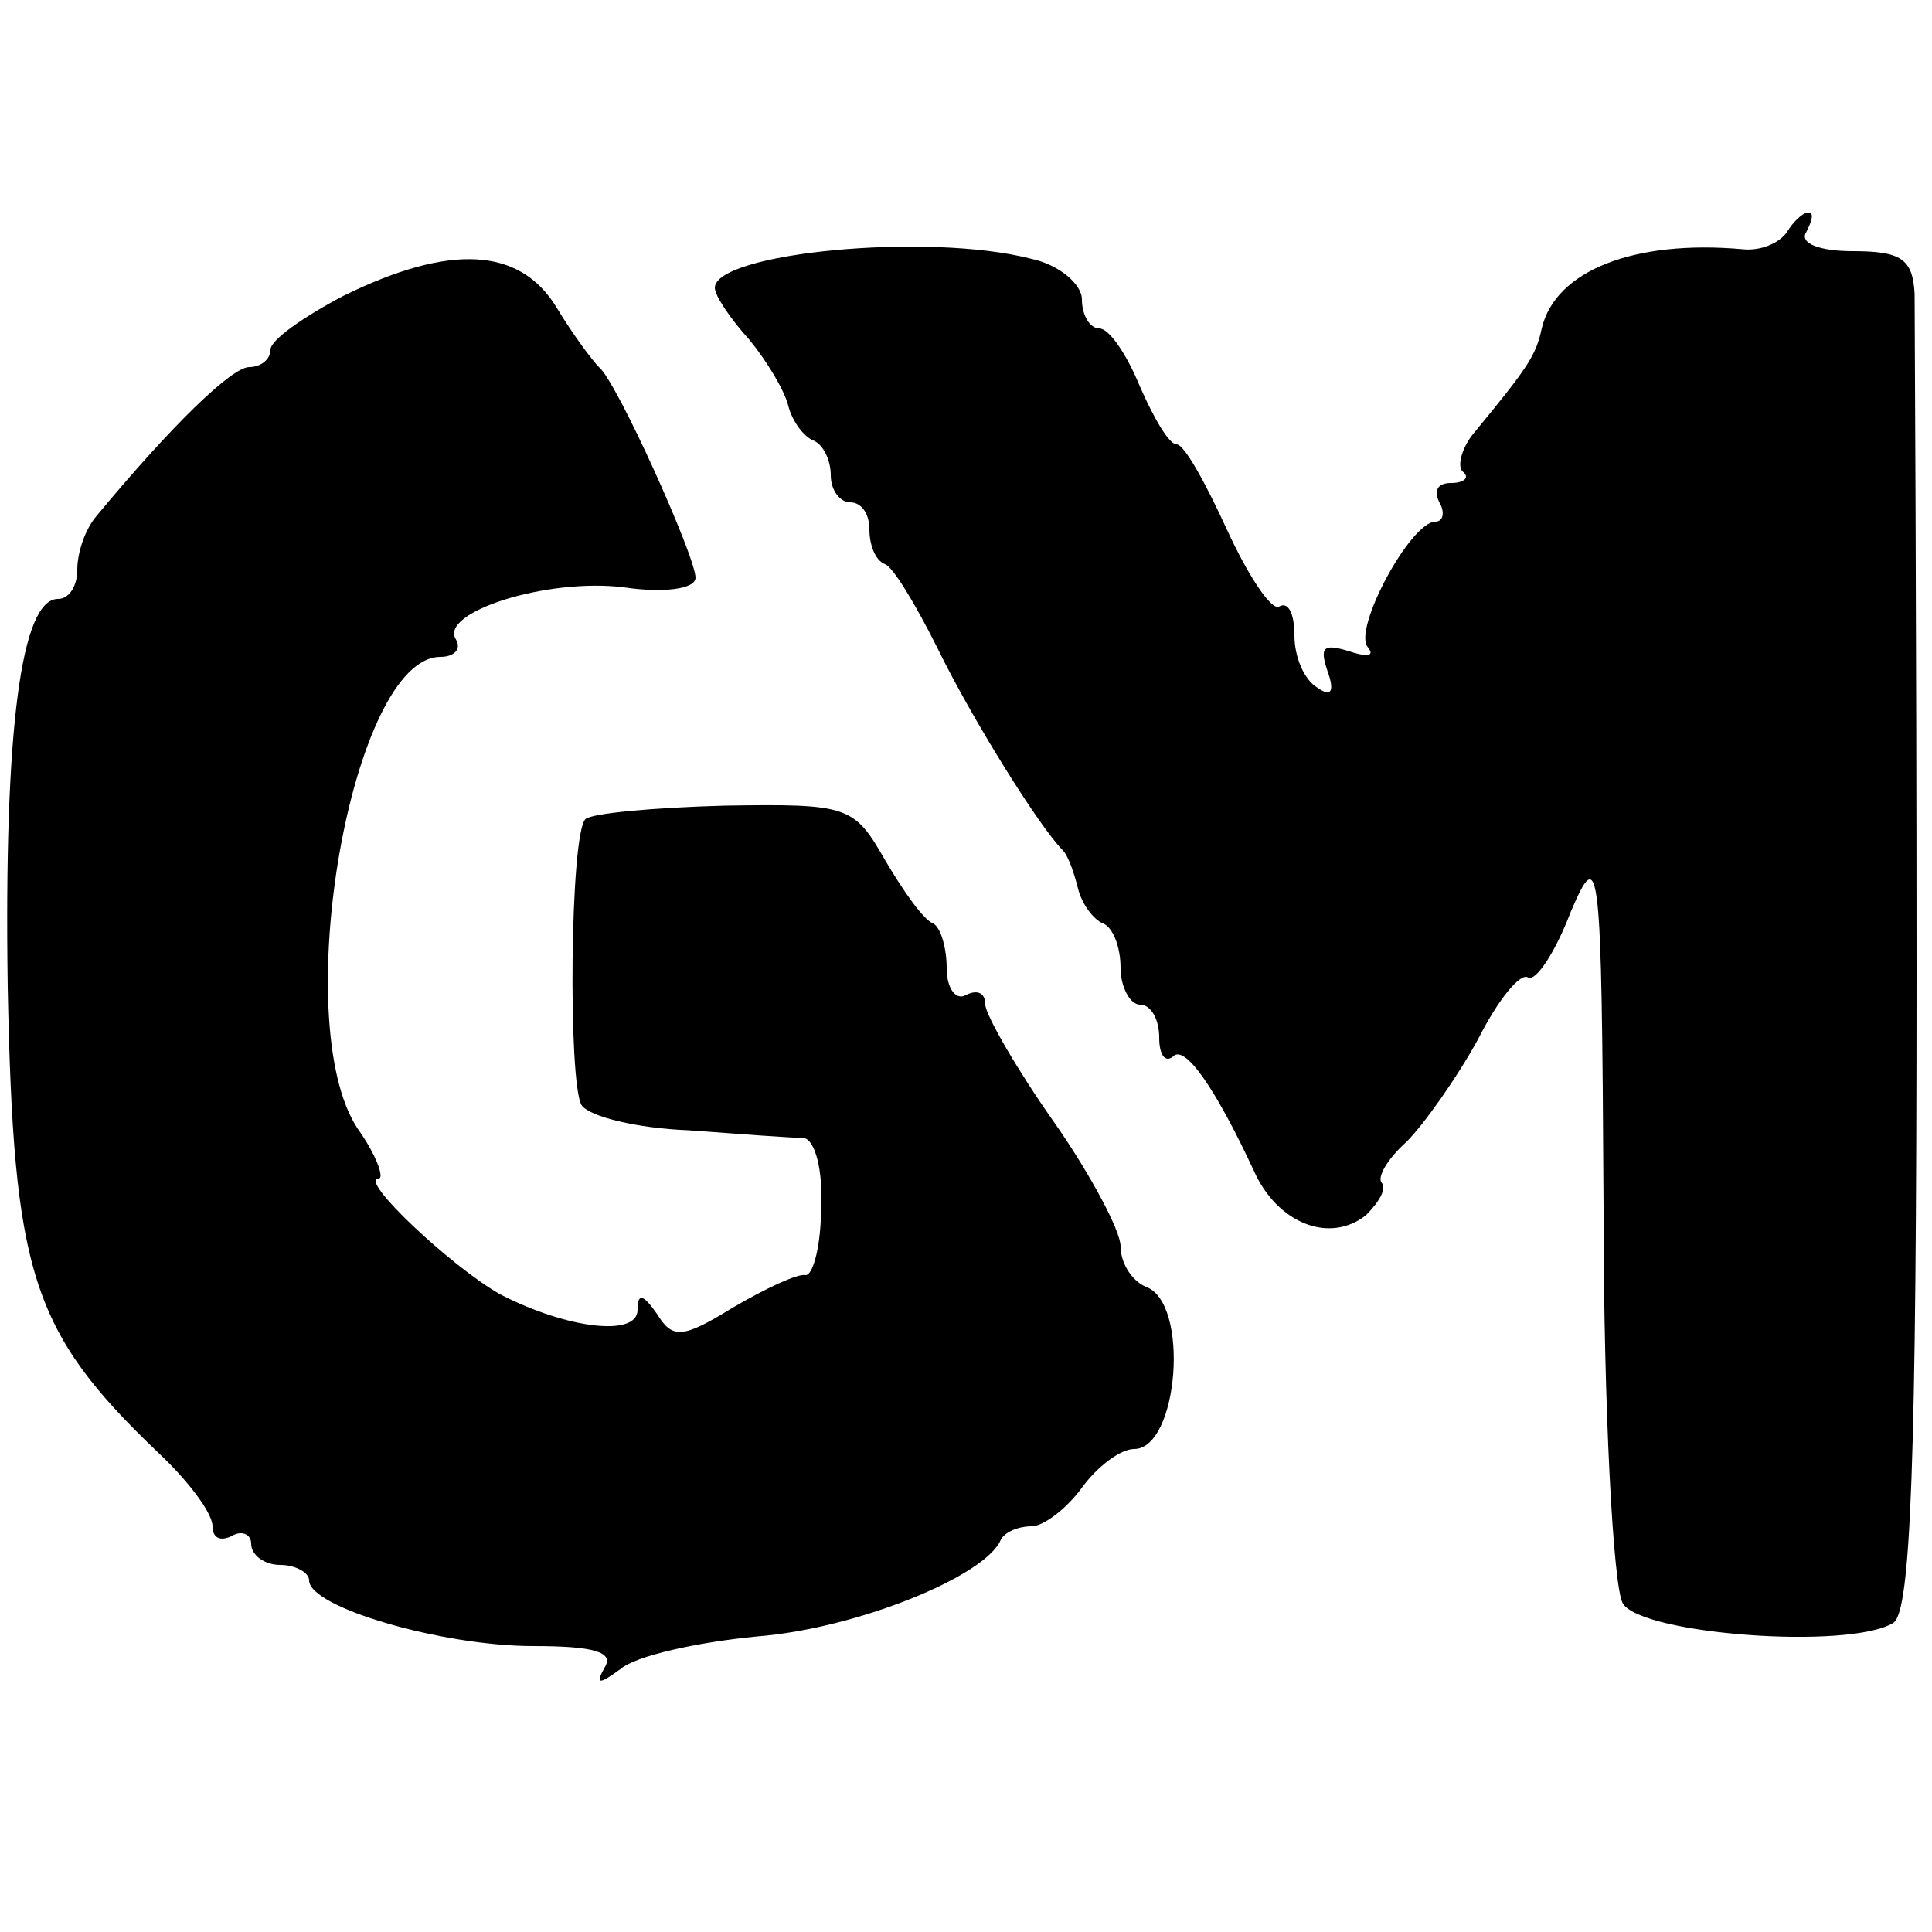 <?xml version="1.0" standalone="no"?>
<!DOCTYPE svg PUBLIC "-//W3C//DTD SVG 20010904//EN"
 "http://www.w3.org/TR/2001/REC-SVG-20010904/DTD/svg10.dtd">
<svg version="1.0" xmlns="http://www.w3.org/2000/svg"
 width="100pt" height="100pt" viewBox="0 0 100 100"
 preserveAspectRatio="xMidYMid meet">
<g transform="translate(0,100) scale(0.1,-0.1)"
fill="#000000" stroke="none">
<path d="M925 880 c-4 -6 -14 -10 -23 -9 -56 5 -97 -11 -104 -41 -3 -14 -7
-20 -35 -54 -6 -7 -9 -17 -6 -20 4 -3 1 -6 -6 -6 -7 0 -9 -4 -6 -10 3 -5 2
-10 -2 -10 -13 0 -43 -56 -35 -65 4 -5 -1 -5 -10 -2 -13 4 -15 2 -11 -10 4
-11 2 -14 -5 -9 -7 4 -12 16 -12 27 0 11 -3 18 -8 15 -4 -2 -16 16 -27 40 -11
24 -22 44 -26 44 -4 0 -12 14 -19 30 -7 17 -16 30 -21 30 -5 0 -9 7 -9 15 0 8
-12 18 -26 21 -54 14 -164 3 -164 -15 0 -4 8 -16 18 -27 9 -11 18 -26 20 -34
2 -8 8 -16 13 -18 5 -2 9 -10 9 -18 0 -8 5 -14 10 -14 6 0 10 -6 10 -14 0 -8
3 -16 8 -18 4 -1 16 -21 27 -43 18 -37 53 -93 65 -105 3 -3 6 -12 8 -20 2 -8
8 -16 13 -18 5 -2 9 -12 9 -23 0 -10 5 -19 10 -19 6 0 10 -8 10 -17 0 -9 3
-13 7 -10 6 7 22 -16 42 -59 12 -27 39 -38 58 -23 7 7 11 14 8 17 -2 3 3 12
13 21 9 9 26 33 37 53 10 20 22 35 26 32 4 -2 14 13 22 34 15 35 16 29 17
-153 0 -104 5 -197 10 -205 10 -16 117 -24 140 -10 9 6 12 81 12 336 0 181 -1
339 -1 352 -1 18 -7 22 -32 22 -17 0 -28 4 -24 10 3 6 4 10 1 10 -3 0 -8 -5
-11 -10z"/>
<path d="M178 847 c-21 -11 -38 -23 -38 -28 0 -5 -5 -9 -11 -9 -9 0 -40 -30
-79 -77 -6 -7 -10 -19 -10 -28 0 -8 -4 -15 -10 -15 -19 0 -28 -67 -26 -201 3
-148 12 -178 78 -241 15 -14 28 -31 28 -38 0 -6 4 -8 10 -5 5 3 10 1 10 -4 0
-6 7 -11 15 -11 8 0 15 -4 15 -8 0 -14 69 -34 116 -34 31 0 42 -3 37 -11 -5
-9 -3 -9 8 -1 8 7 40 14 71 17 51 4 118 31 126 50 2 4 9 7 16 7 6 0 18 9 26
20 8 11 20 20 27 20 23 0 29 76 6 84 -7 3 -13 12 -13 21 0 8 -16 38 -35 65
-19 27 -35 55 -35 60 0 6 -4 8 -10 5 -5 -3 -10 3 -10 14 0 10 -3 21 -7 23 -5
2 -15 16 -25 33 -16 28 -19 29 -83 28 -37 -1 -69 -4 -72 -7 -8 -8 -9 -136 -2
-148 4 -6 29 -12 55 -13 27 -2 54 -4 60 -4 6 -1 10 -17 9 -36 0 -19 -4 -35 -8
-35 -4 1 -21 -7 -38 -17 -26 -16 -31 -16 -39 -3 -7 10 -10 11 -10 2 0 -14 -36
-10 -71 8 -25 14 -74 60 -63 60 3 0 -1 12 -11 26 -36 55 -3 244 43 244 7 0 11
4 8 9 -9 14 47 32 87 27 20 -3 37 -1 37 5 0 11 -41 102 -50 109 -3 3 -13 16
-22 31 -19 31 -55 33 -110 6z"/>
</g>
</svg>
